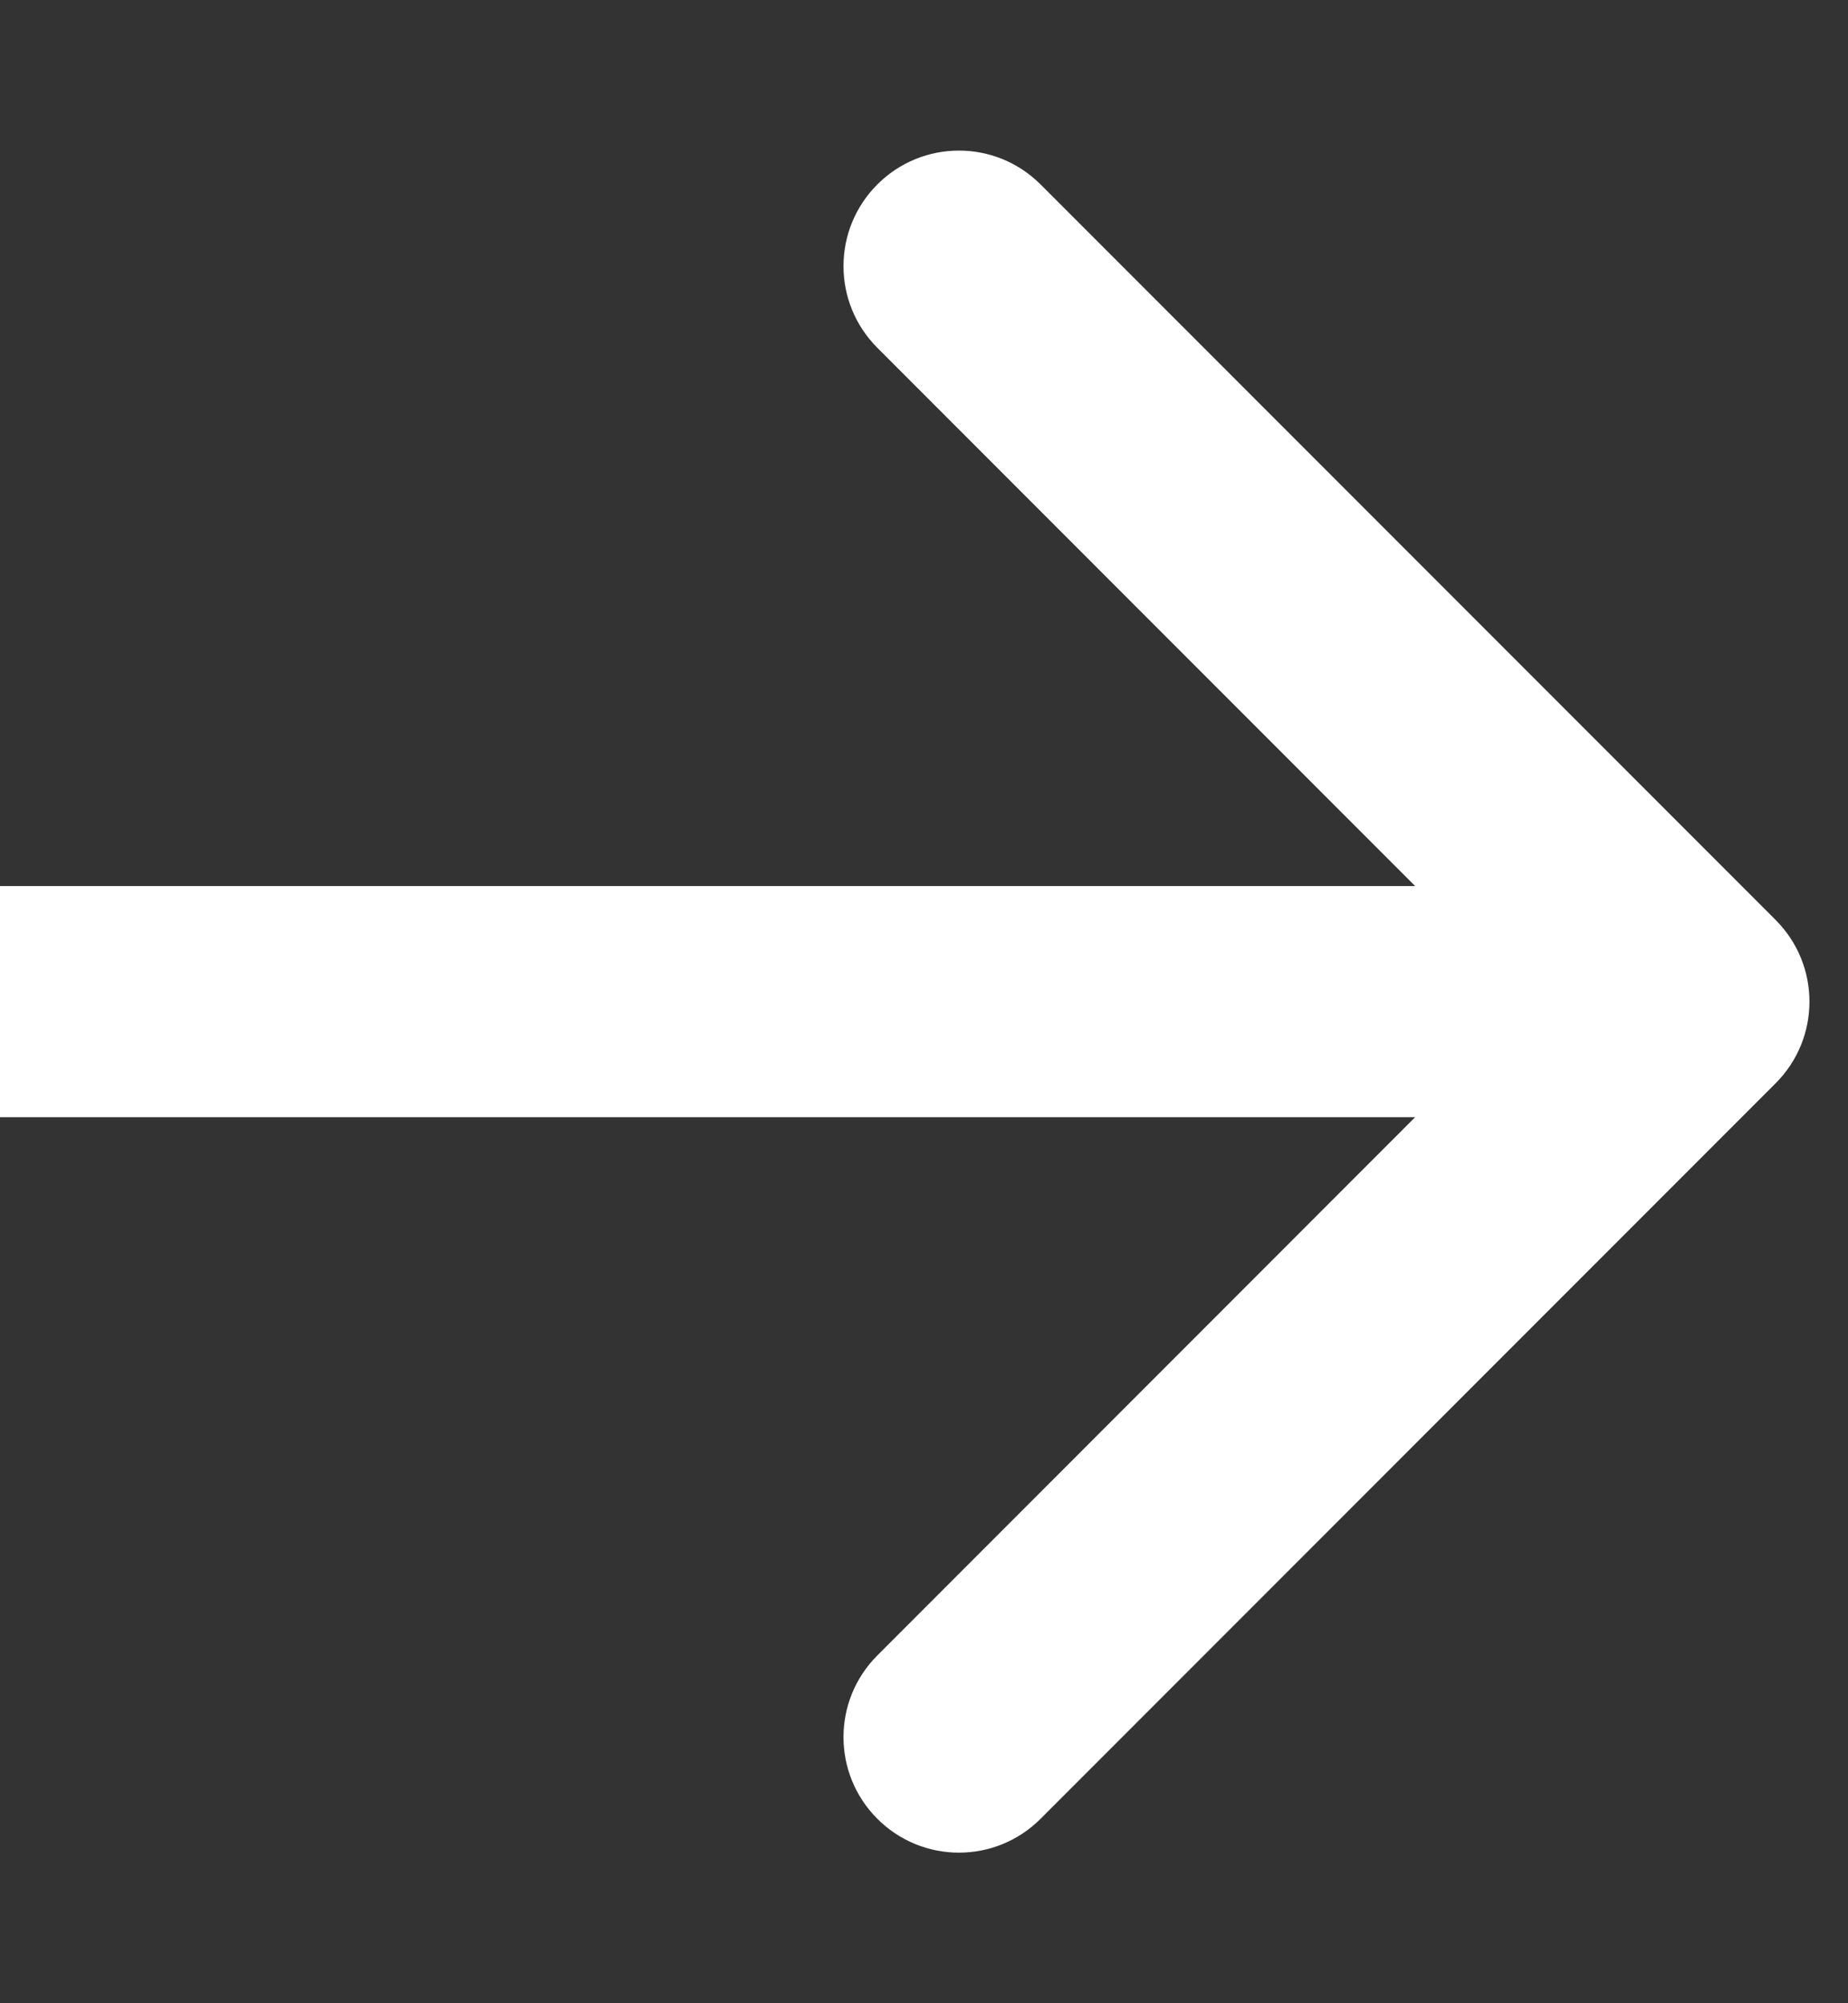 <svg width="12" height="13" viewBox="0 0 12 13" fill="none" xmlns="http://www.w3.org/2000/svg">
<rect x="0" y="0" width="12" height="13" fill="#333333" stroke="none"/>
<path id="Line 1" d="M11.53 7.03C11.823 6.737 11.823 6.263 11.53 5.97L6.757 1.197C6.464 0.904 5.99 0.904 5.697 1.197C5.404 1.49 5.404 1.964 5.697 2.257L9.939 6.5L5.697 10.743C5.404 11.036 5.404 11.51 5.697 11.803C5.99 12.096 6.464 12.096 6.757 11.803L11.53 7.03ZM0 7.25H11V5.75H0V7.25Z" fill="#fff"/>
</svg>
